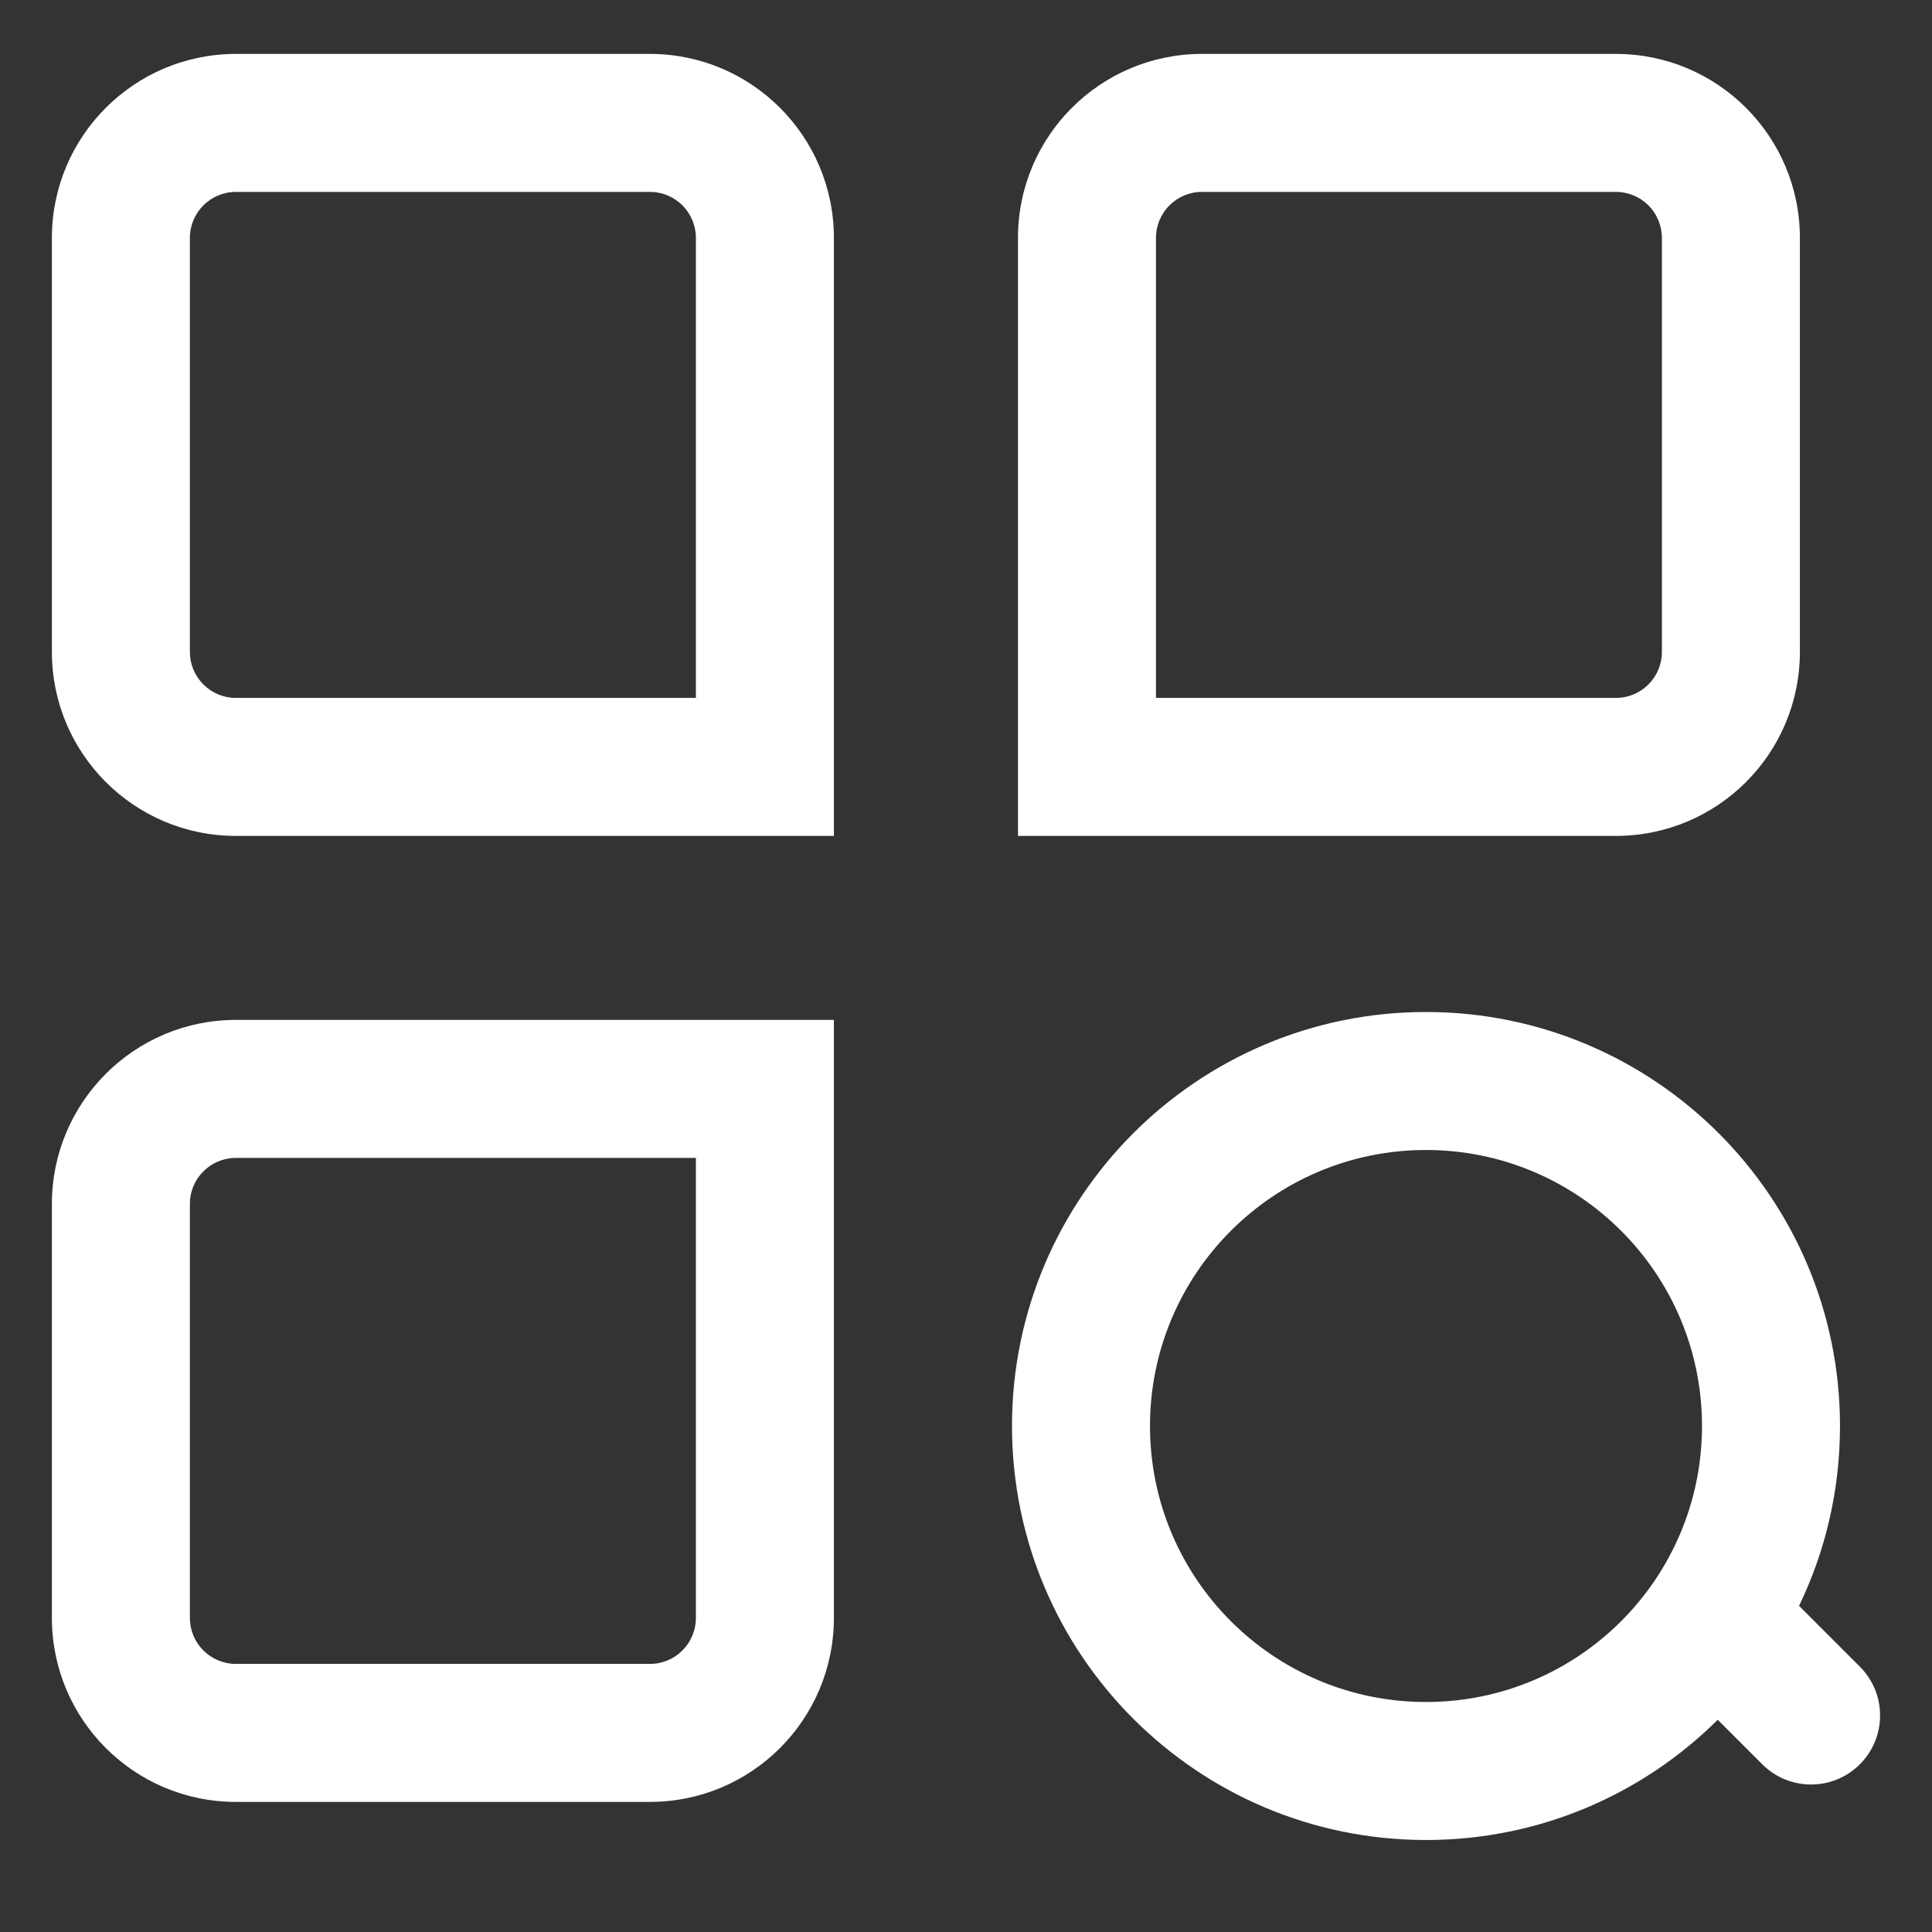 <svg width="21" height="21" viewBox="0 0 21 21" fill="none" xmlns="http://www.w3.org/2000/svg">
<rect x="0" y="0" width="21" height="21" fill="#333333" stroke="none"/>
<path fill-rule="evenodd" clip-rule="evenodd" d="M7.064 2.086H2.564C2.288 2.086 2.064 2.31 2.064 2.586V7.086C2.064 7.362 2.288 7.586 2.564 7.586H7.564V2.586C7.564 2.31 7.341 2.086 7.064 2.086ZM2.564 0.586C1.46 0.586 0.564 1.482 0.564 2.586V7.086C0.564 8.191 1.46 9.086 2.564 9.086H7.564H9.064V7.586V2.586C9.064 1.482 8.169 0.586 7.064 0.586H2.564ZM2.064 13.086L2.064 17.586C2.064 17.862 2.288 18.086 2.564 18.086H7.064C7.341 18.086 7.564 17.862 7.564 17.586L7.564 12.586H2.564C2.288 12.586 2.064 12.81 2.064 13.086ZM0.564 17.586C0.564 18.691 1.46 19.586 2.564 19.586H7.064C8.169 19.586 9.064 18.691 9.064 17.586V12.586V11.086H7.564H2.564C1.46 11.086 0.564 11.982 0.564 13.086V17.586ZM18.5 15.5C18.5 17.157 17.157 18.5 15.5 18.5C13.843 18.5 12.5 17.157 12.5 15.5C12.5 13.843 13.843 12.5 15.5 12.5C17.157 12.5 18.5 13.843 18.5 15.5ZM15.5 20C13.015 20 11 17.985 11 15.5C11 13.015 13.015 11 15.5 11C17.985 11 20 13.015 20 15.5C20 16.201 19.84 16.864 19.555 17.455L20.216 18.116C20.509 18.409 20.509 18.884 20.216 19.177C19.923 19.47 19.448 19.47 19.155 19.177L18.671 18.693C17.858 19.501 16.737 20 15.5 20ZM18.064 7.086V2.586C18.064 2.31 17.841 2.086 17.564 2.086L13.065 2.086C12.788 2.086 12.565 2.31 12.565 2.586V7.586L17.564 7.586C17.841 7.586 18.064 7.362 18.064 7.086ZM19.564 2.586C19.564 1.482 18.669 0.586 17.564 0.586H13.065C11.96 0.586 11.065 1.482 11.065 2.586V7.586V9.086H12.565H17.564C18.669 9.086 19.564 8.191 19.564 7.086V2.586Z" fill="white"/>
</svg>
